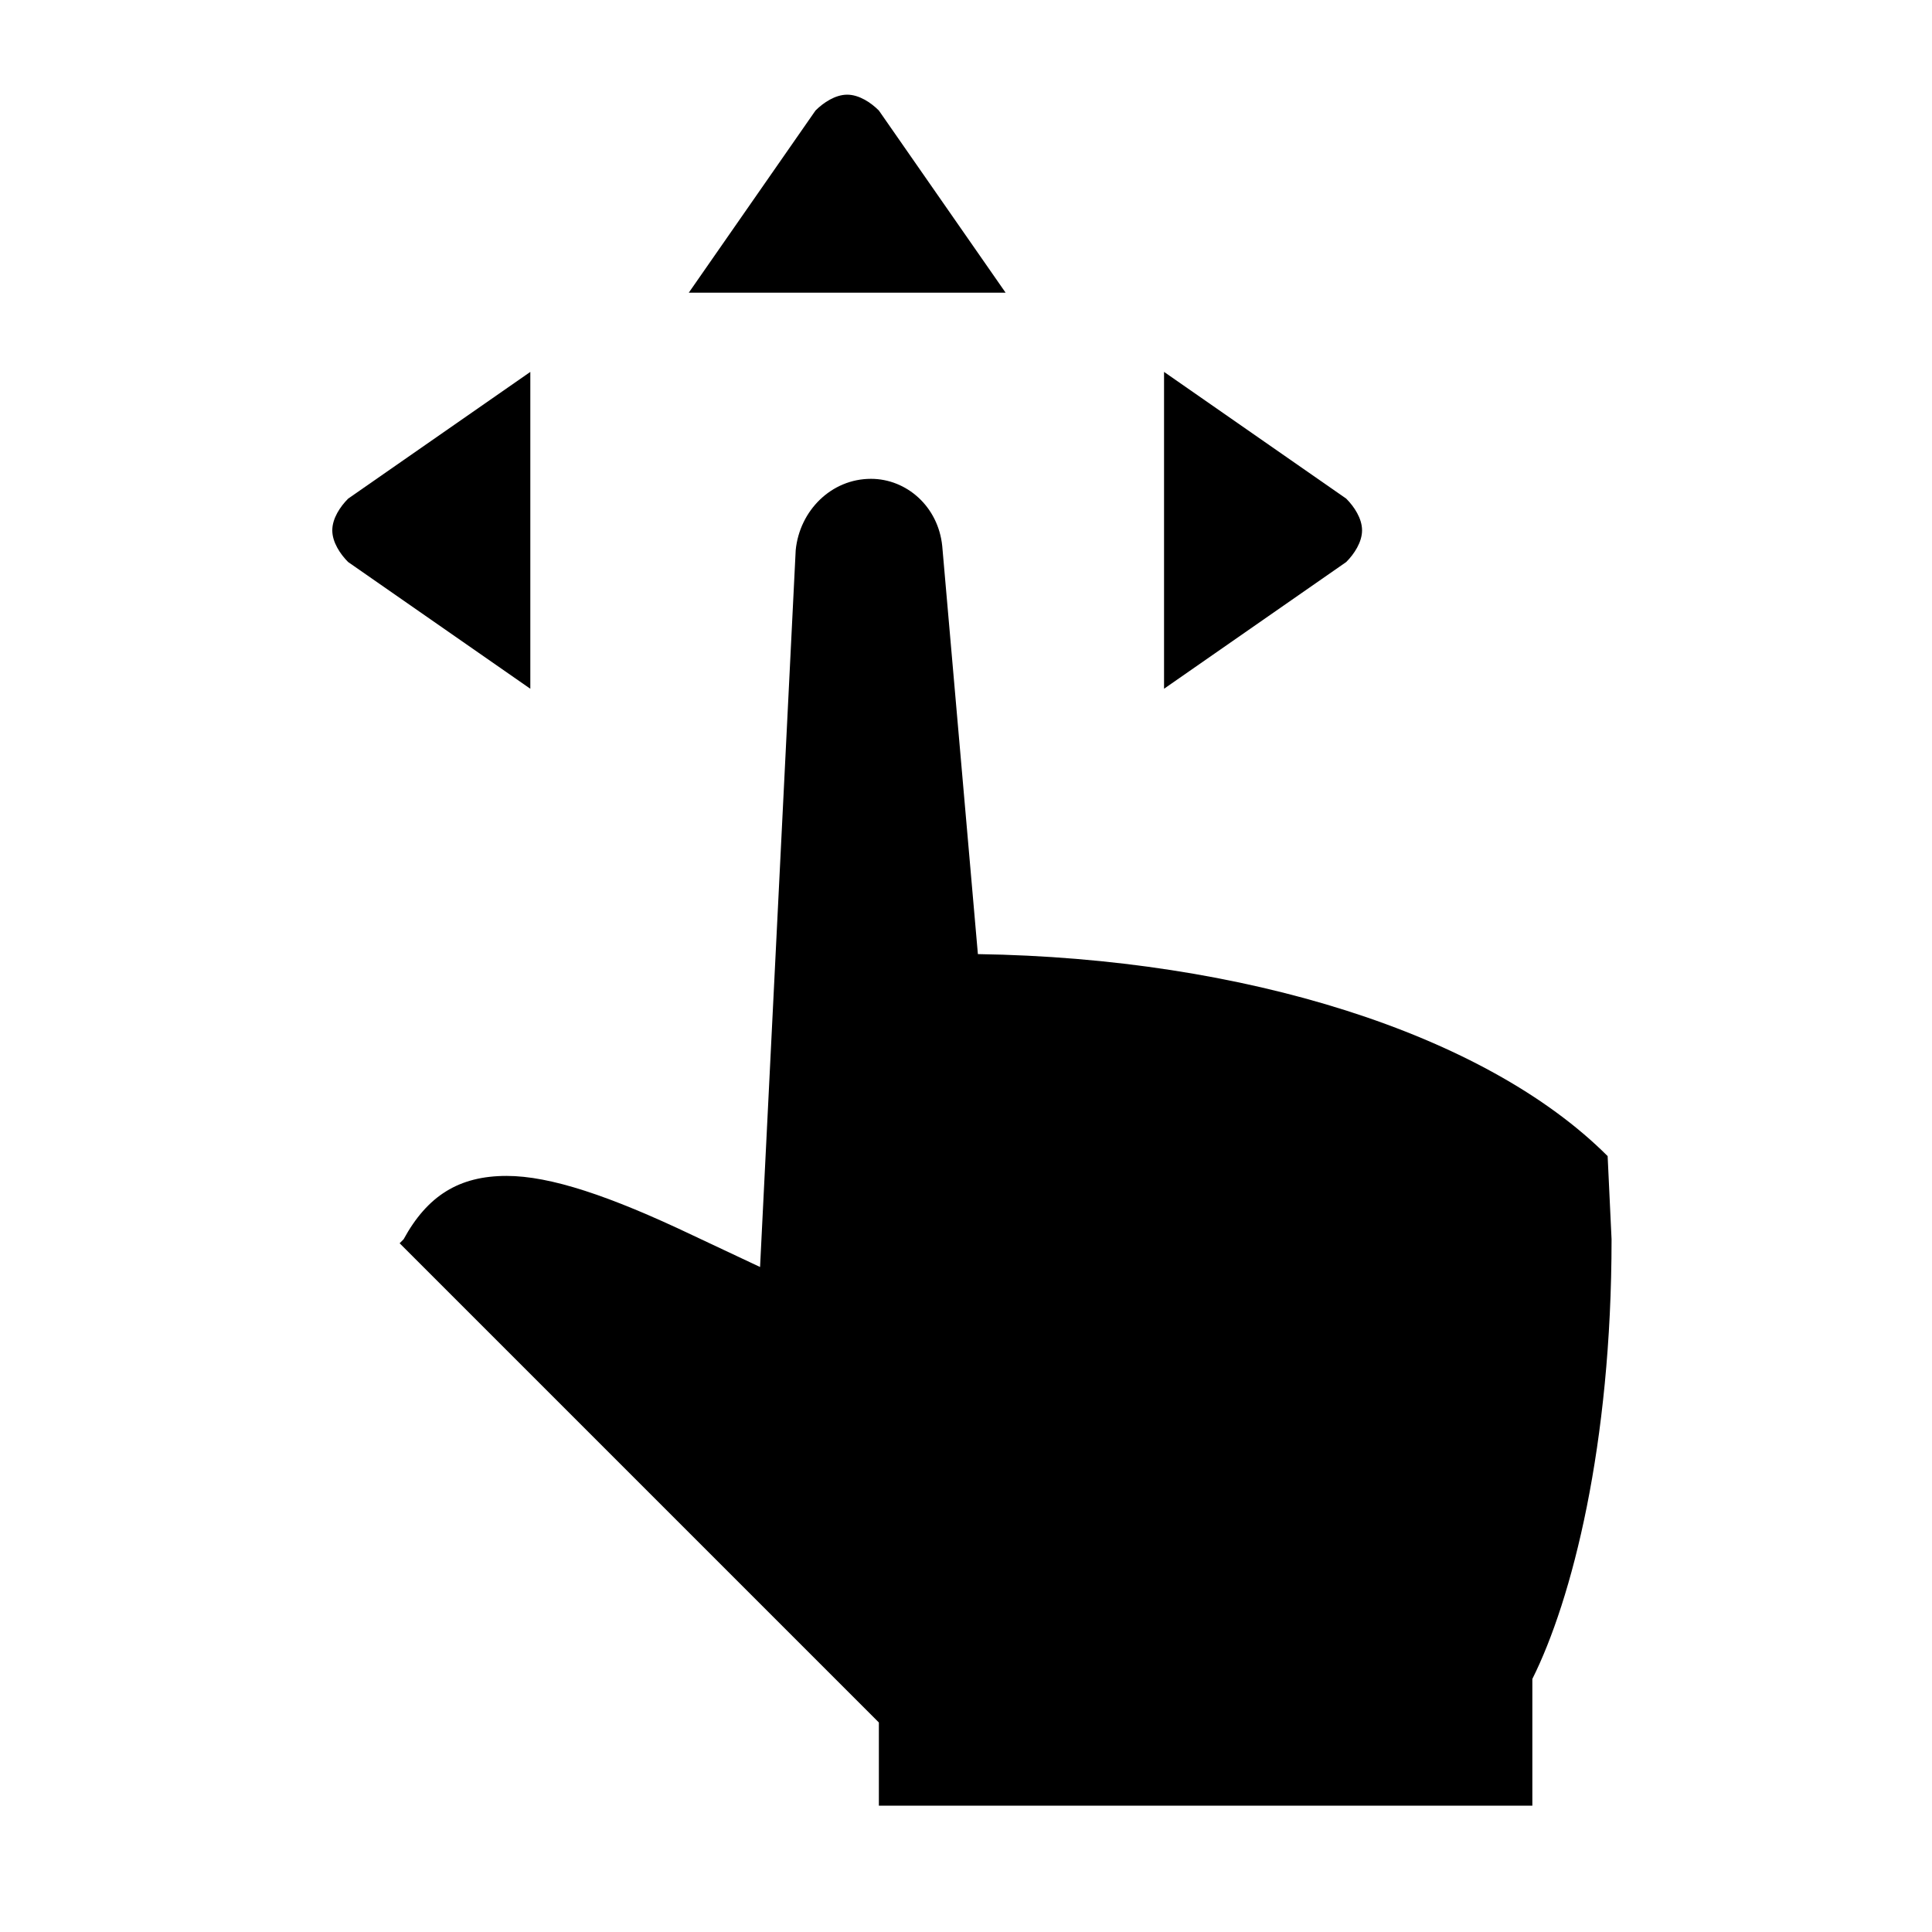 <?xml version="1.0" encoding="UTF-8"?>
<!-- Uploaded to: ICON Repo, www.svgrepo.com, Generator: ICON Repo Mixer Tools -->
<svg fill="#000000" width="800px" height="800px" version="1.1" viewBox="144 144 512 512" xmlns="http://www.w3.org/2000/svg">
 <g>
  <path d="m570.04 450.38c-32.539-32.539-96.562-52.48-166.89-53.531l-9.445-108.11c-1.051-10.496-9.445-17.844-18.895-17.844-10.496 0-18.895 8.398-19.941 18.895l-9.445 189.98-17.844-8.398c-22.043-10.496-37.785-15.742-49.332-15.742-12.594 0-20.992 5.246-27.289 16.793l-1.051 1.055 127 127v22.043h173.18v-33.586c10.496-20.992 20.992-61.926 20.992-116.51z"/>
  <path d="m376.91 173.29c-2.098-2.102-5.246-4.199-8.395-4.199-3.148 0-6.297 2.098-8.398 4.199l-33.586 48.281h83.969z"/>
  <path d="m284.54 242.56-48.281 33.586c-2.102 2.102-4.199 5.25-4.199 8.398 0 3.148 2.098 6.297 4.199 8.398l48.281 33.586z"/>
  <path d="m504.96 284.54c0-3.148-2.098-6.297-4.199-8.398l-48.277-33.586v83.969l48.281-33.586c2.098-2.102 4.195-5.25 4.195-8.398z"/>
 </g>
</svg>